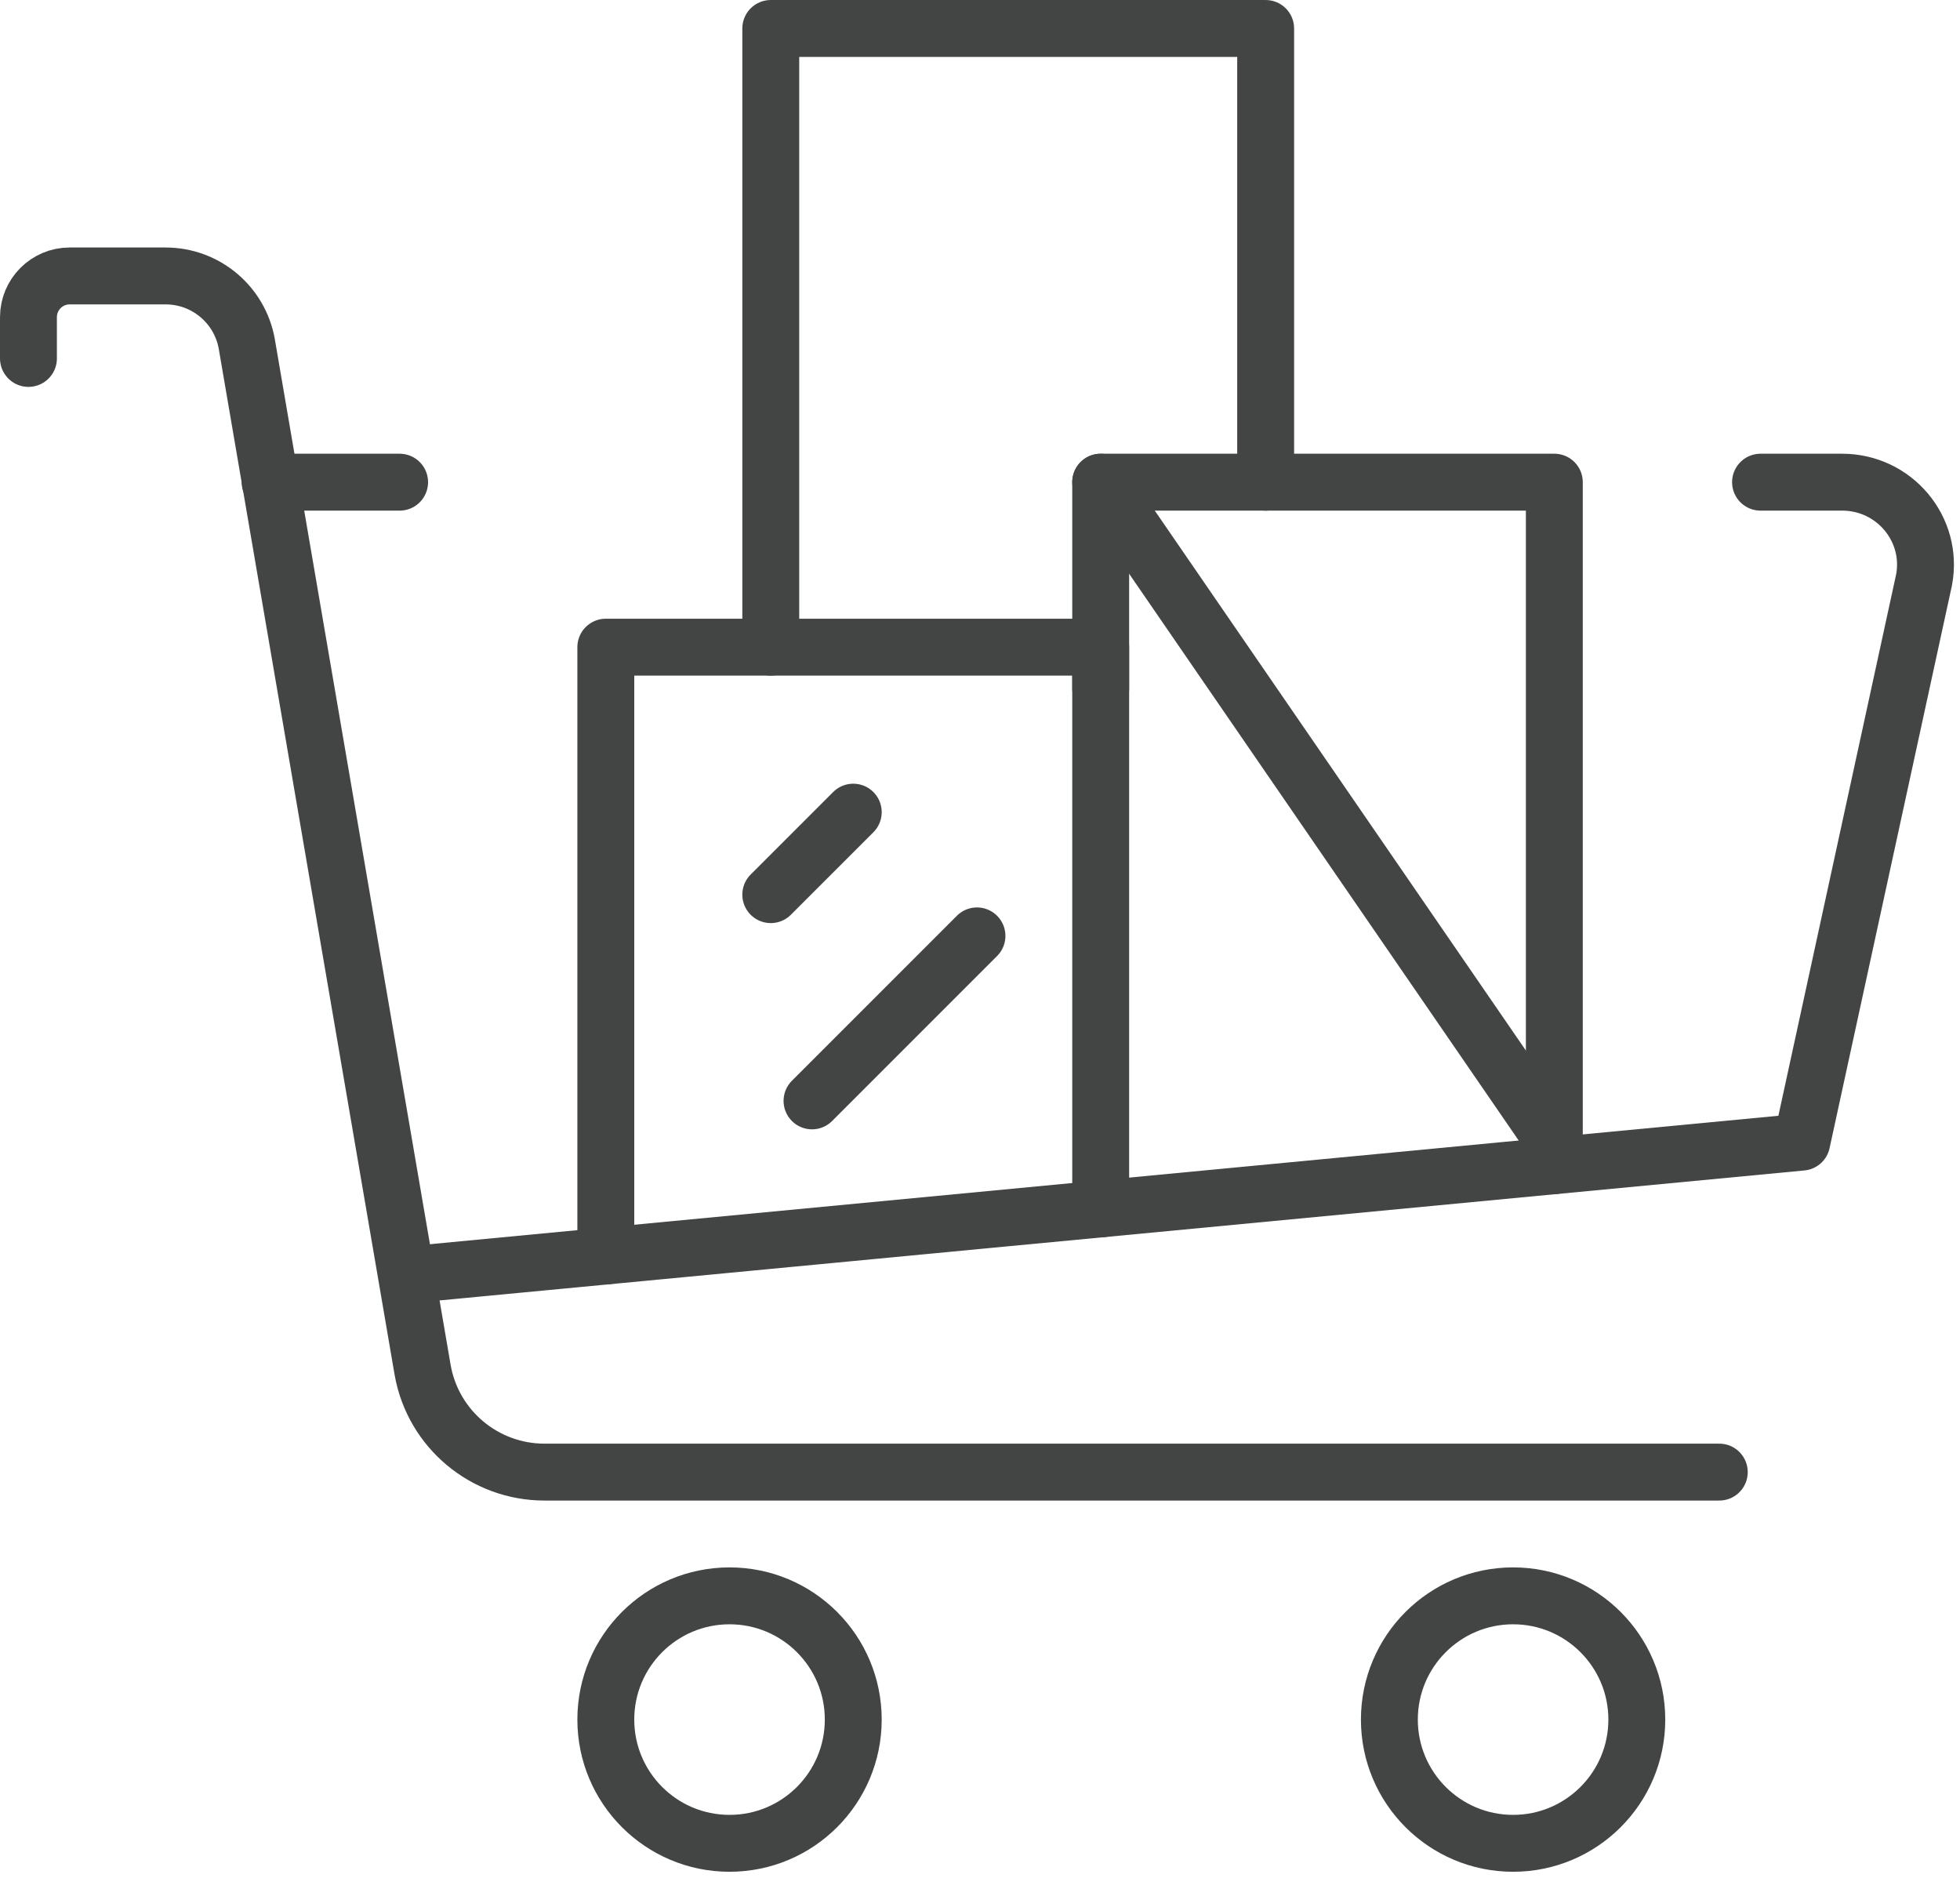 <?xml version="1.0" encoding="UTF-8" standalone="no"?> <svg xmlns="http://www.w3.org/2000/svg" xmlns:xlink="http://www.w3.org/1999/xlink" xmlns:serif="http://www.serif.com/" width="100%" height="100%" viewBox="0 0 287 275" version="1.1" xml:space="preserve" style="fill-rule:evenodd;clip-rule:evenodd;stroke-linecap:round;stroke-linejoin:round;stroke-miterlimit:2;"><g><path d="M257.792,70.592l11.951,0c7.639,0 13.399,6.872 11.992,14.306l-17.904,82.313l-204.205,19.445" style="fill:none;stroke:#434444;stroke-width:8.33px;"></path><path d="M124.941,251.753c-0,10.006 -8.11,18.116 -18.116,18.116c-10.007,0 -18.117,-8.11 -18.117,-18.116c0,-10.006 8.11,-18.116 18.117,-18.116c10.006,0 18.116,8.11 18.116,18.116Z" style="fill:none;stroke:#434444;stroke-width:8.33px;"></path><path d="M251.753,215.521l-172.03,0c-8.774,0 -16.299,-6.292 -17.832,-14.928l-25.755,-150.242c-1.027,-5.761 -6.033,-9.952 -11.891,-9.952l-14.04,-0c-3.339,-0 -6.038,2.705 -6.038,6.039l-0,6.038" style="fill:none;stroke:#434444;stroke-width:8.33px;"></path><path d="M239.676,251.753c-0,10.006 -8.11,18.116 -18.116,18.116c-10.006,0 -18.116,-8.11 -18.116,-18.116c-0,-10.006 8.11,-18.116 18.116,-18.116c10.006,0 18.116,8.11 18.116,18.116Z" style="fill:none;stroke:#434444;stroke-width:8.33px;"></path><path d="M88.708,183.884l0,-89.137l72.465,0l-0,82.247" style="fill:none;stroke:#434444;stroke-width:8.33px;"></path><path d="M161.173,100.786l-0,-30.194l66.425,0l0,100.062" style="fill:none;stroke:#434444;stroke-width:8.33px;"></path><path d="M185.328,70.592l-0,-66.425l-72.465,-0l0,90.58" style="fill:none;stroke:#434444;stroke-width:8.33px;"></path><path d="M161.173,70.592l66.425,96.619" style="fill:none;stroke:#434444;stroke-width:8.33px;"></path><path d="M124.941,118.902l-12.078,12.077" style="fill:none;stroke:#434444;stroke-width:8.33px;"></path><path d="M143.057,137.018l-24.155,24.155" style="fill:none;stroke:#434444;stroke-width:8.33px;"></path><path d="M58.515,70.592l-18.962,0" style="fill:none;stroke:#434444;stroke-width:8.33px;"></path></g></svg> 